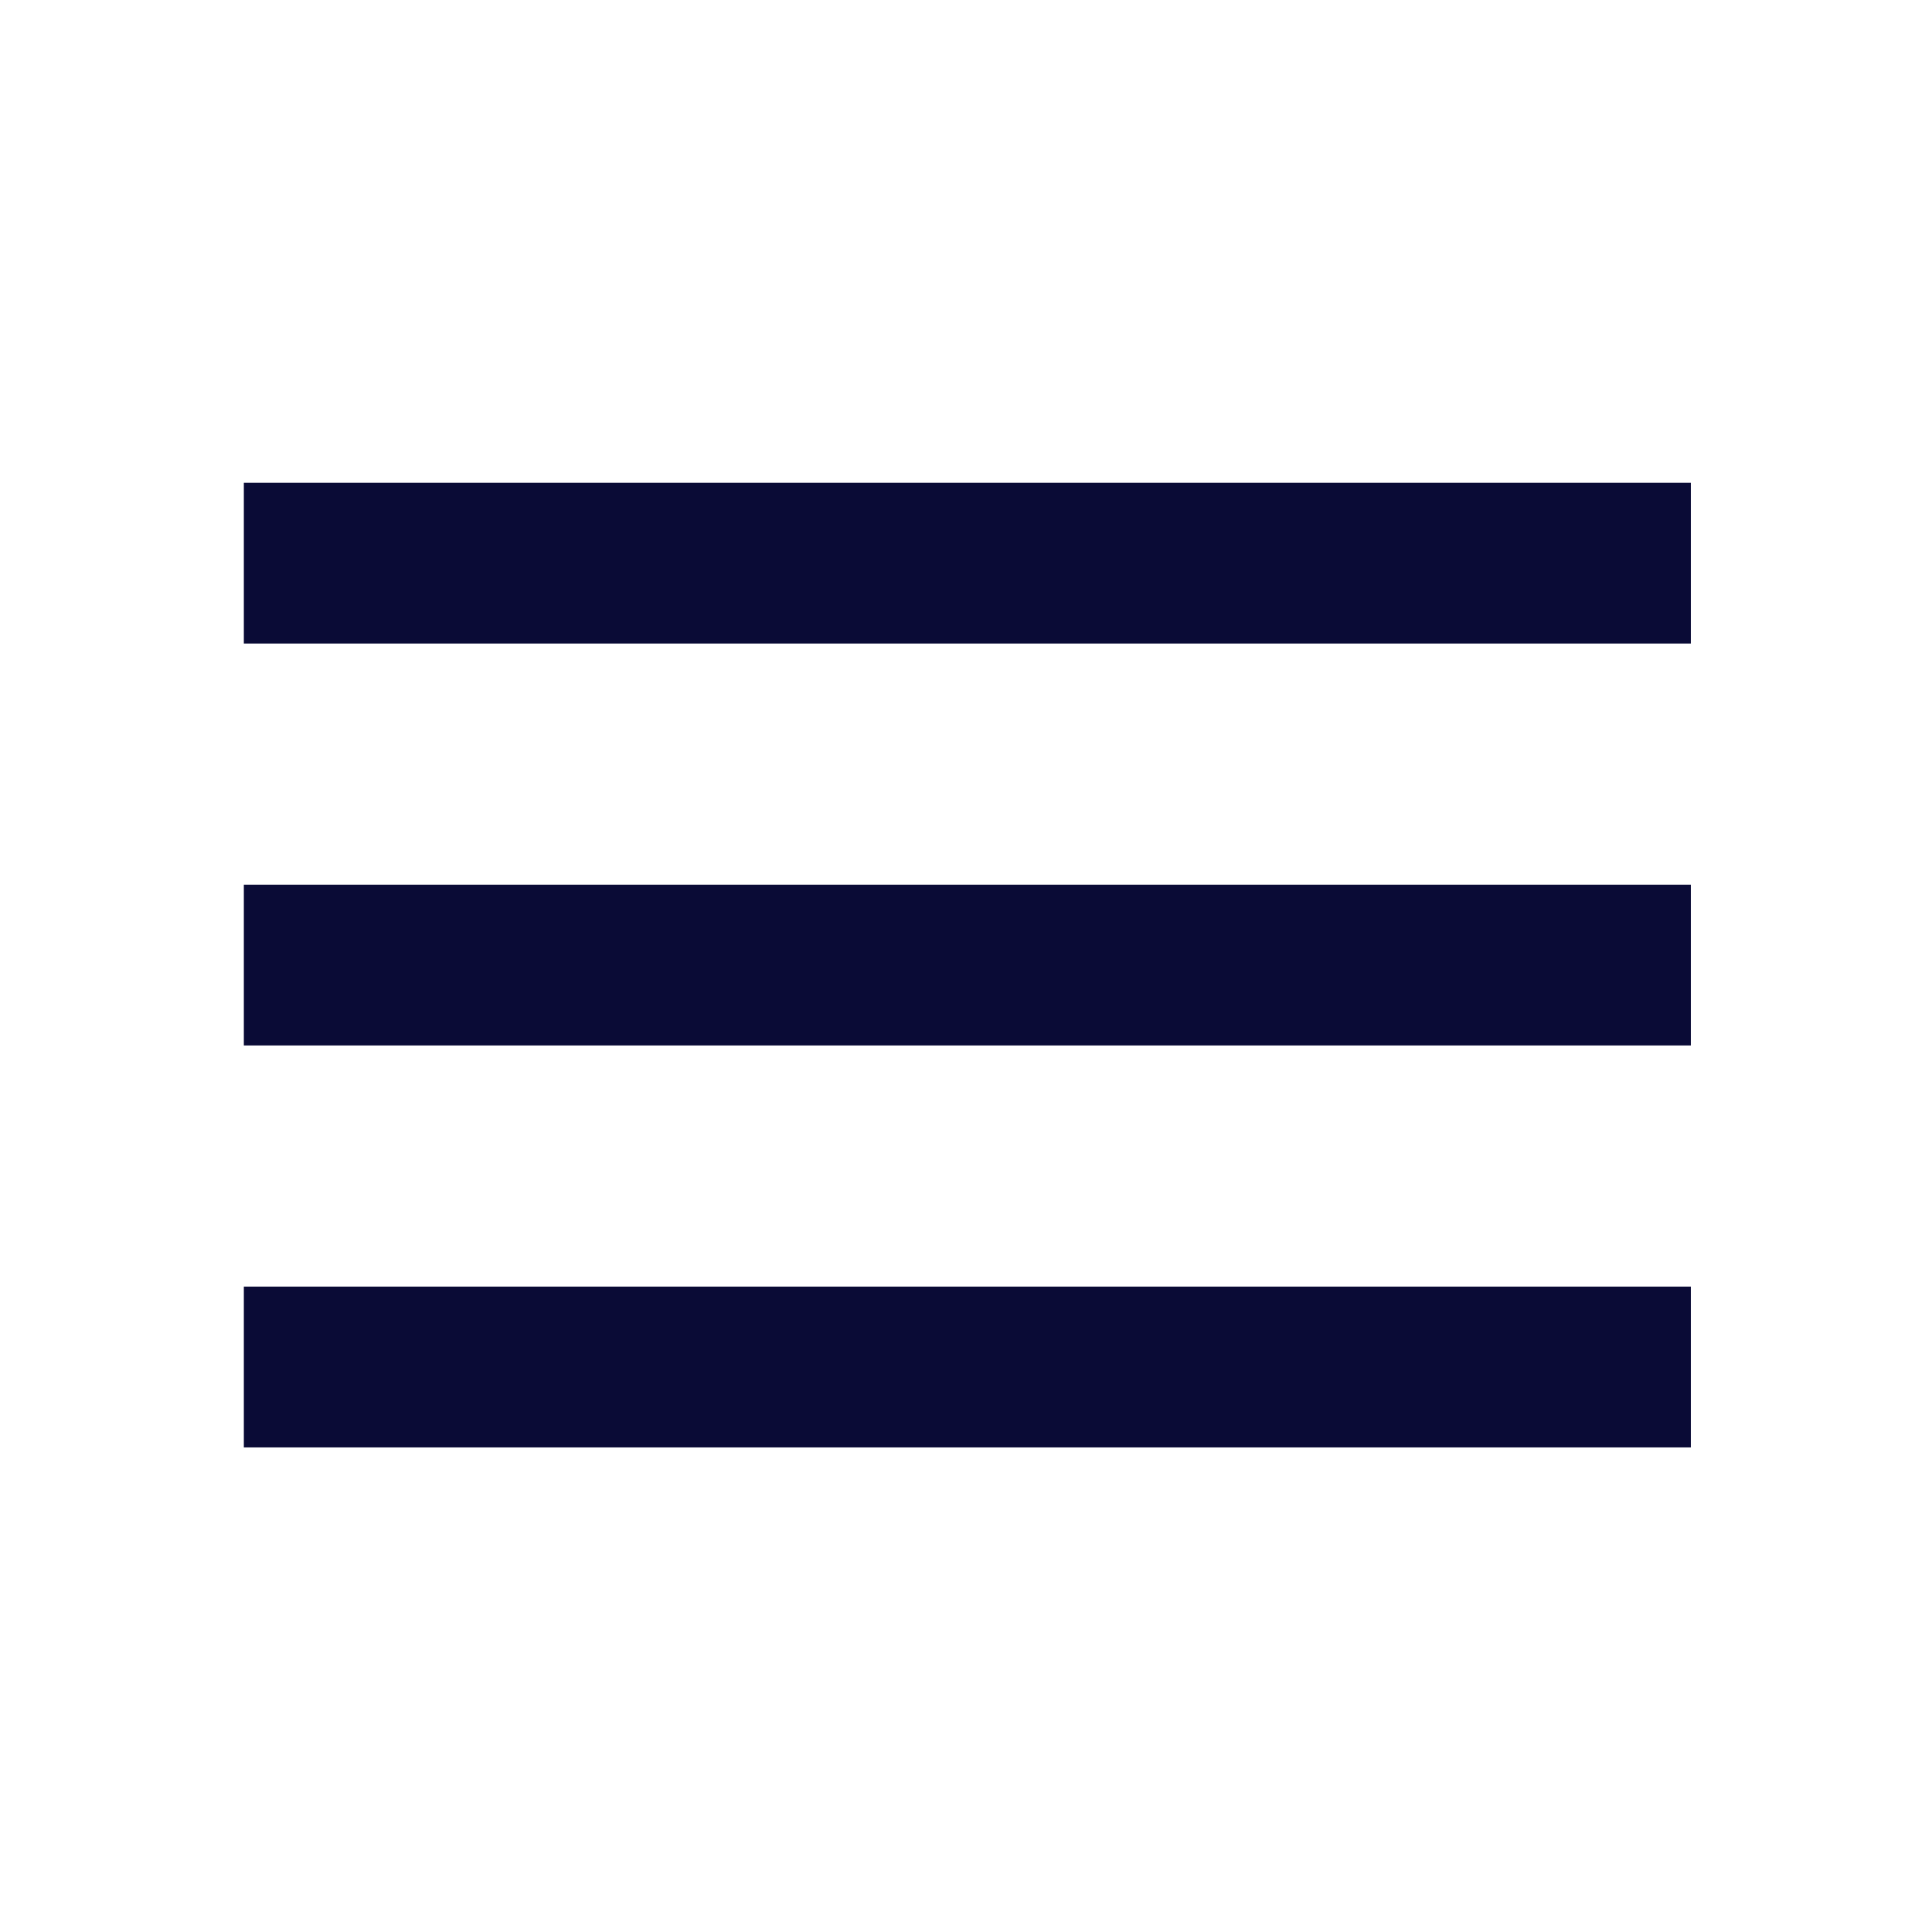 <?xml version="1.0" encoding="UTF-8"?> <svg xmlns="http://www.w3.org/2000/svg" width="33" height="33" viewBox="0 0 33 33" fill="none"> <path d="M4.165 24.723H28.881V21.976H4.165V24.723ZM4.165 17.857H28.881V15.111H4.165V17.857ZM4.165 8.246V10.992H28.881V8.246H4.165Z" fill="#0A0B36"></path> </svg> 